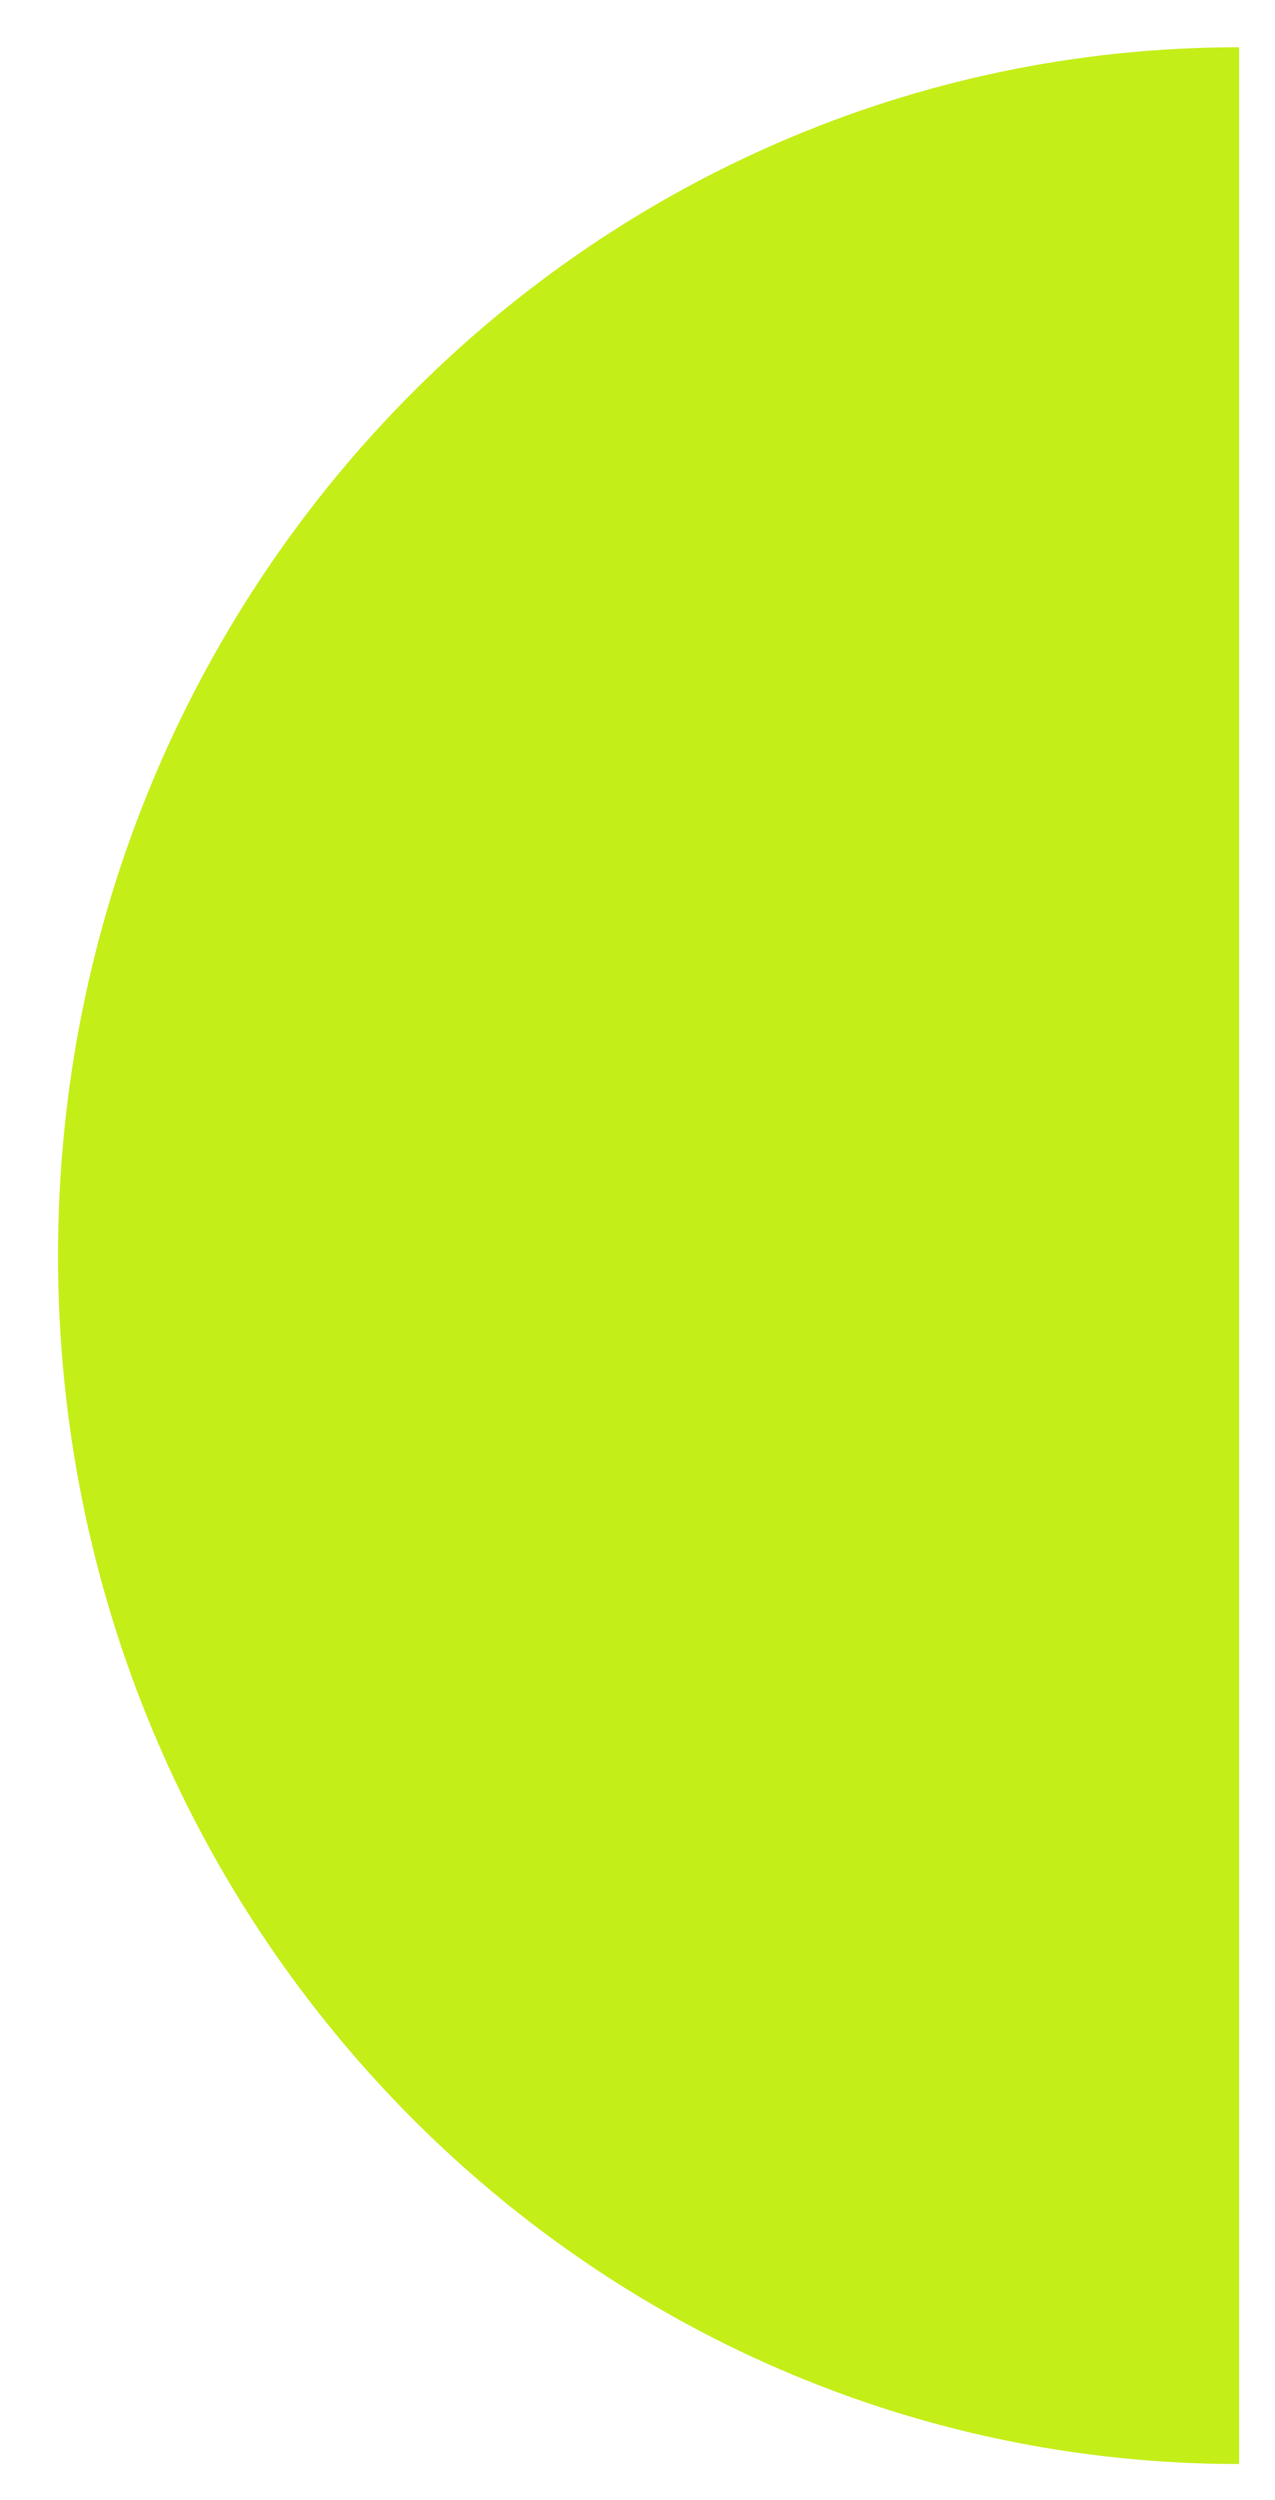 <?xml version="1.0" encoding="UTF-8"?> <svg xmlns="http://www.w3.org/2000/svg" width="25" height="49" viewBox="0 0 25 49" fill="none"><path d="M24.296 48.295C11.506 48.295 1.138 37.691 1.138 24.611C1.138 11.53 11.506 0.926 24.296 0.926V48.295Z" fill="#C4EE18"></path></svg> 